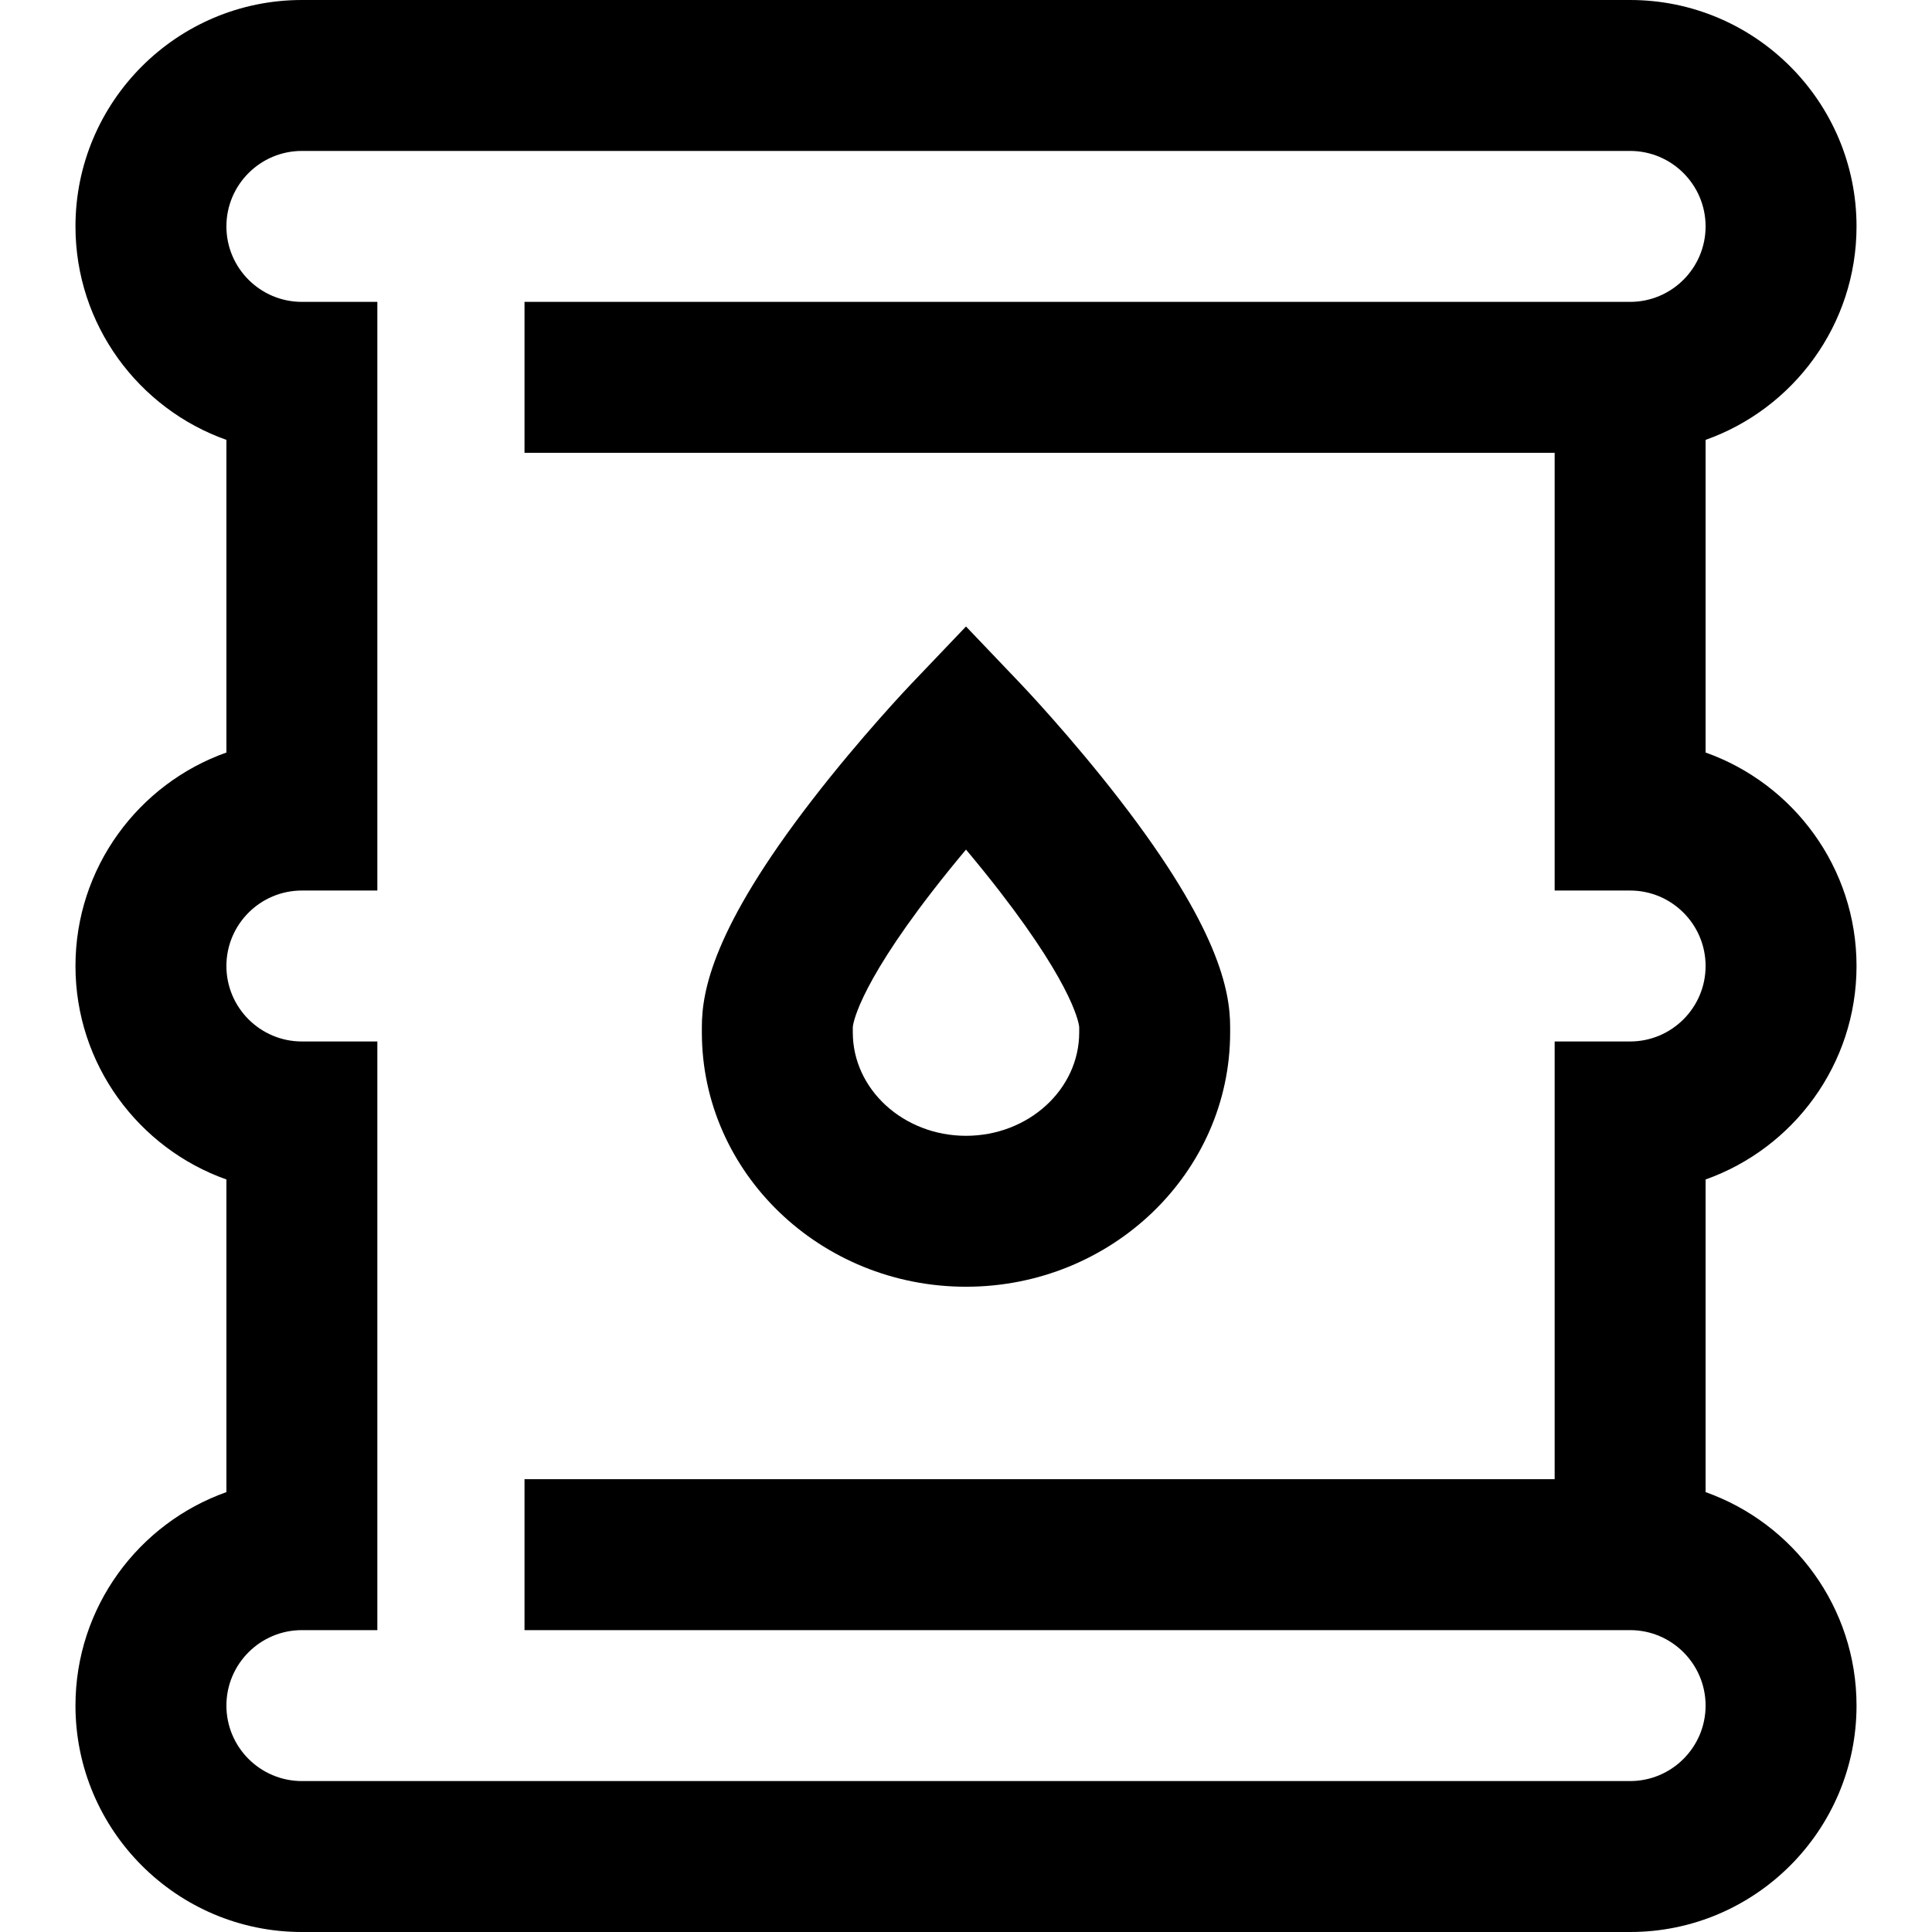 <?xml version="1.0" encoding="UTF-8"?> <svg xmlns="http://www.w3.org/2000/svg" height="512pt" viewBox="-20 0 512 512" width="512pt"> <path d="m250.473 181.195-14.473-15.172-14.473 15.172c-.539.566-13.371 14.055-26.359 30.887-26.145 33.875-29.168 50.508-29.168 60.074v1.445c0 37.164 31.402 67.398 70 67.398s70-30.234 70-67.398v-1.445c0-9.562-3.023-26.199-29.168-60.074-12.988-16.832-25.82-30.32-26.359-30.887zm15.527 92.406c0 15.109-13.457 27.398-30 27.398s-30-12.289-30-27.398v-1.414c.004-.09.586-9.473 20.98-35.859 3.07-3.969 6.148-7.754 9.02-11.176 2.871 3.422 5.949 7.207 9.02 11.176 20.152 26.074 20.961 35.543 20.98 35.855zm206-17.602c0-26.074-16.719-48.316-40-56.574v-82.852c23.281-8.254 40-30.5 40-56.574 0-33.086-26.914-60-60-60h-352c-33.086 0-60 26.914-60 60 0 26.074 16.719 48.316 40 56.574v82.852c-23.281 8.258-40 30.5-40 56.574s16.719 48.316 40 56.574v82.852c-23.281 8.258-40 30.5-40 56.574 0 33.086 26.914 60 60 60h352c33.086 0 60-26.914 60-60 0-26.074-16.719-48.316-40-56.574v-82.852c23.281-8.258 40-30.5 40-56.574zm-60 20h-20v116h-273v40h293c11.027 0 20 8.973 20 20s-8.973 20-20 20h-352c-11.027 0-20-8.973-20-20s8.973-20 20-20h20v-156h-20c-11.027 0-20-8.973-20-20s8.973-20 20-20h20v-156h-20c-11.027 0-20-8.973-20-20s8.973-20 20-20h352c11.027 0 20 8.973 20 20s-8.973 20-20 20h-293v40h273v116h20c11.027 0 20 8.973 20 20s-8.973 20-20 20zm0 0"></path> </svg> 